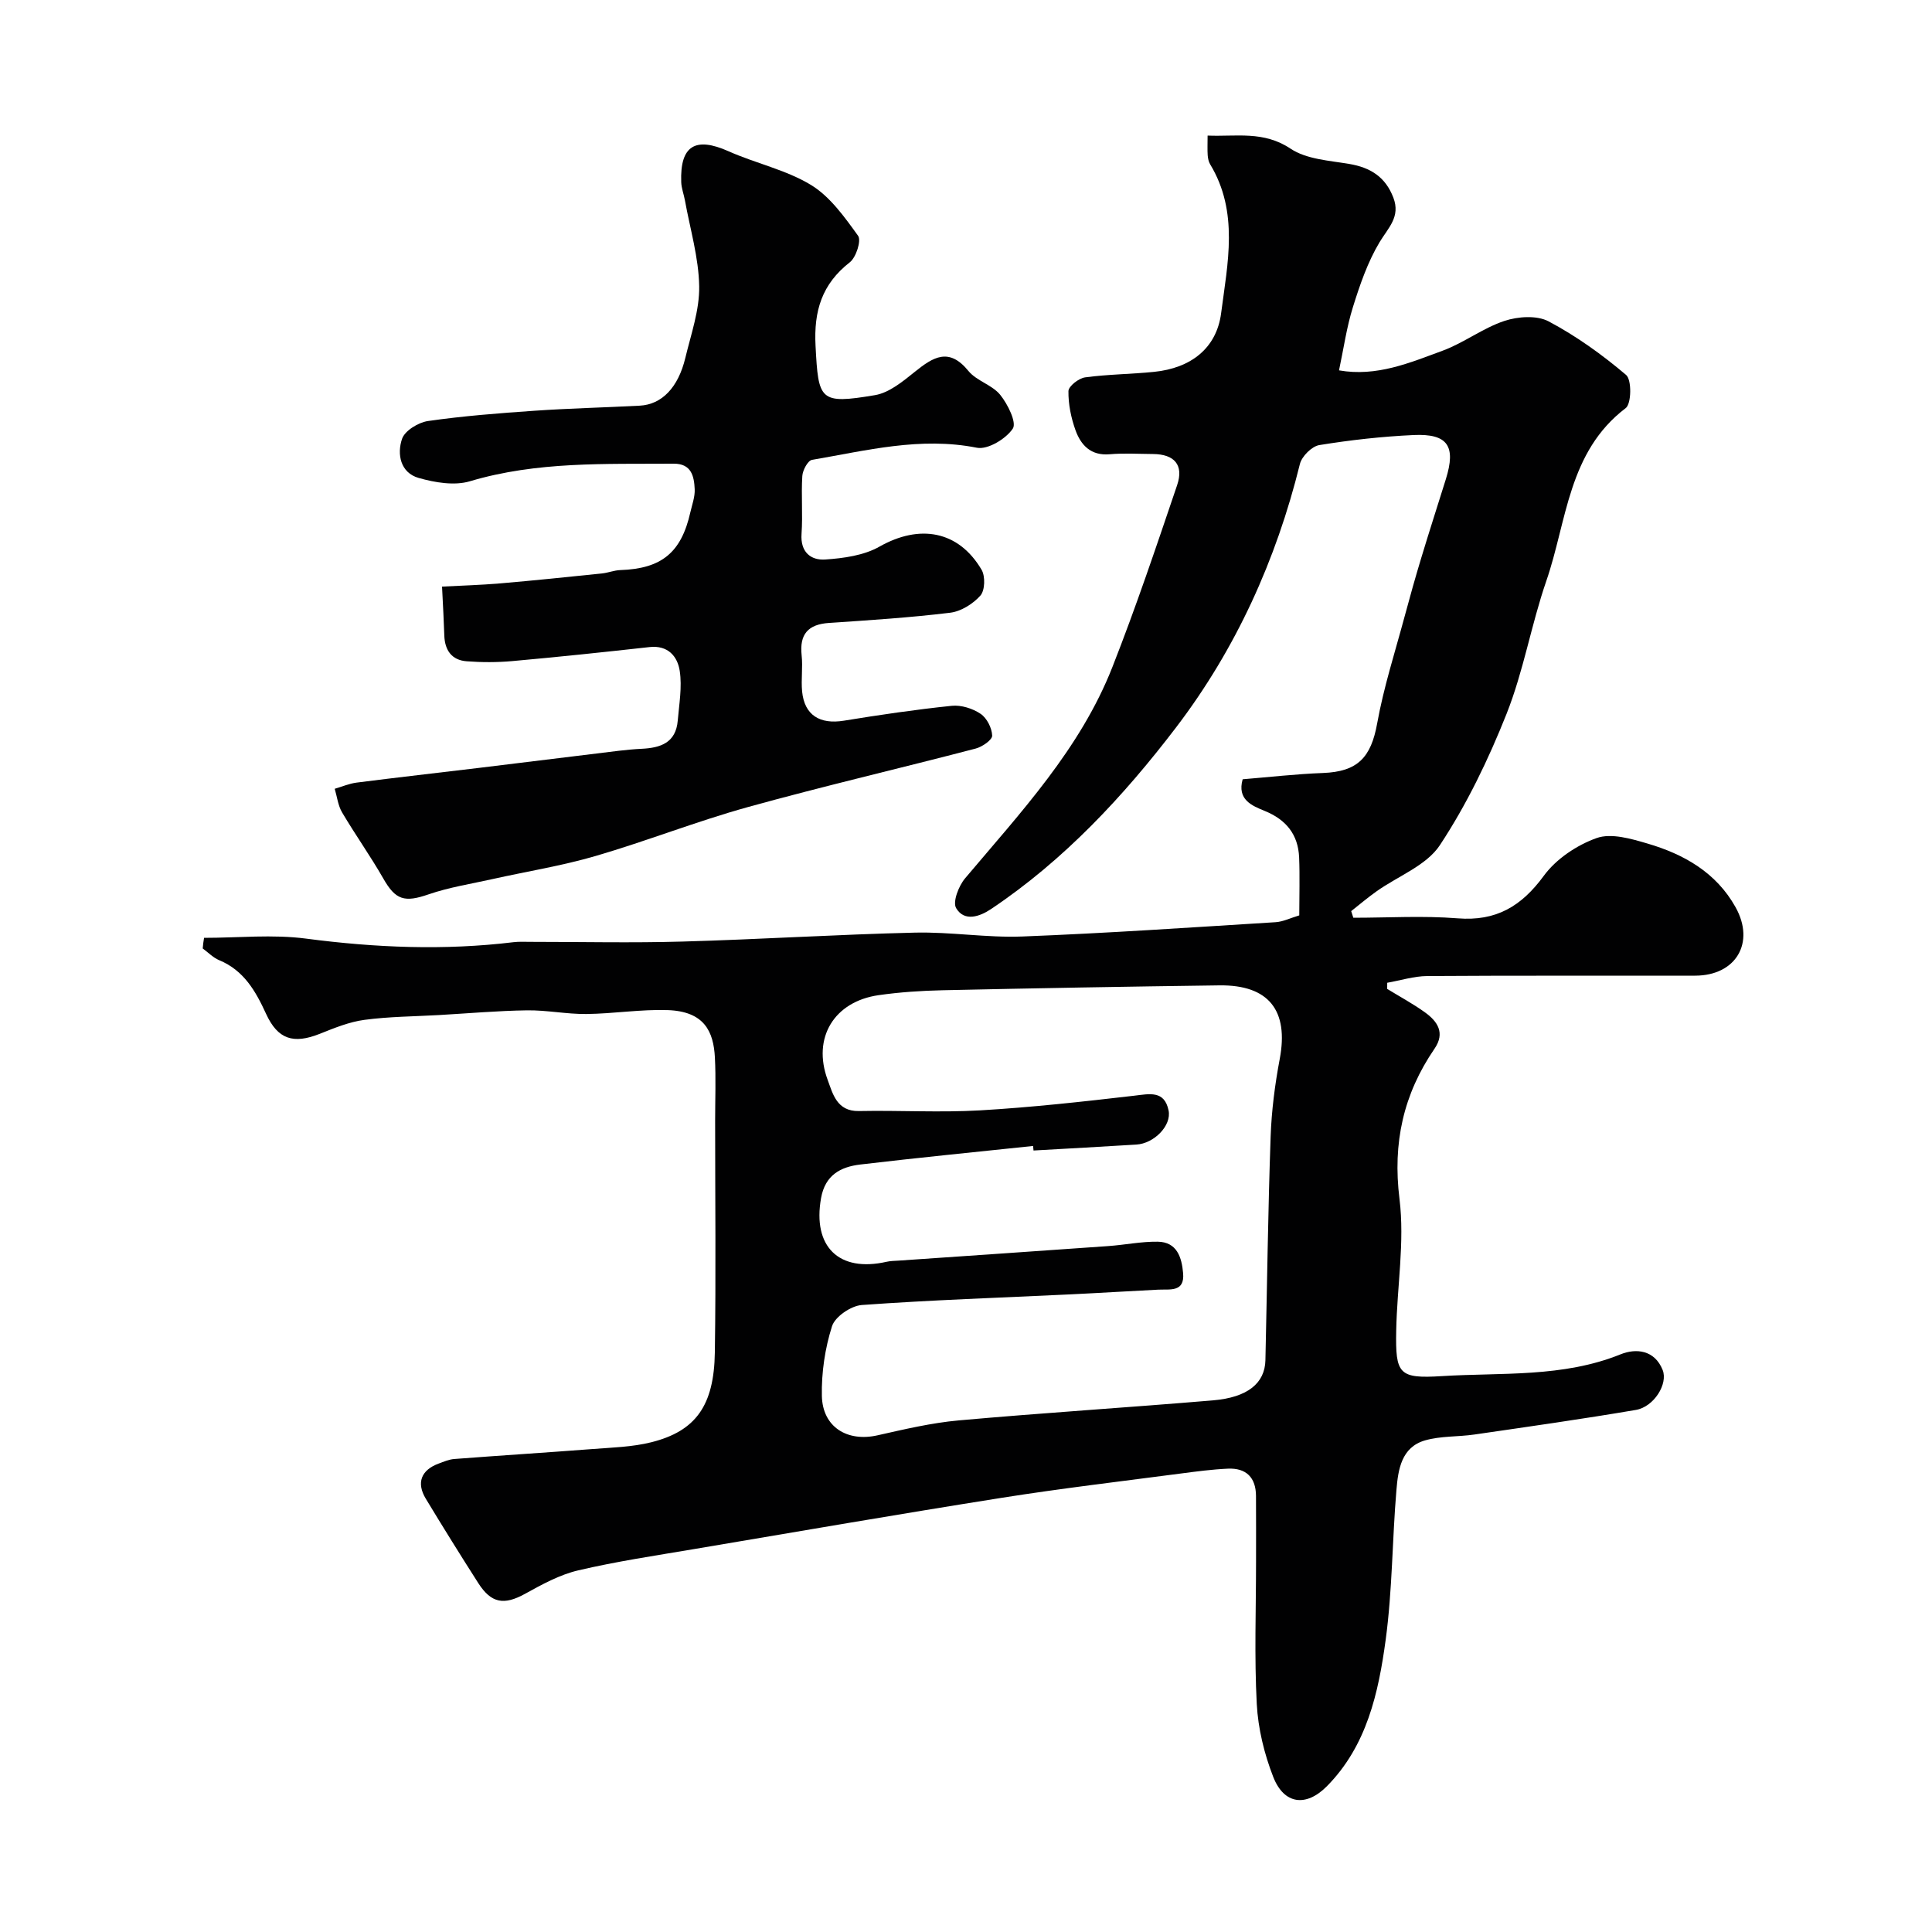 <svg enable-background="new 0 0 400 400" viewBox="0 0 400 400" xmlns="http://www.w3.org/2000/svg"><g fill="#010102"><path d="m42.25 194.17c7.05 0 14.19-.75 21.12.16 14.33 1.88 28.59 2.48 42.94.74 1.15-.14 2.33-.07 3.5-.07 10.5 0 21 .24 31.49-.06 16.04-.45 32.06-1.47 48.11-1.85 7.42-.18 14.88 1.09 22.29.8 17.48-.68 34.94-1.88 52.4-2.96 1.56-.1 3.08-.87 4.9-1.41 0-4.05.13-8.03-.03-12-.2-4.72-2.67-7.81-7.11-9.62-2.7-1.1-5.76-2.35-4.58-6.56 5.5-.45 11.05-1.09 16.62-1.3 7.19-.27 9.96-3.21 11.23-10.28 1.35-7.49 3.71-14.79 5.69-22.16 1.09-4.06 2.23-8.12 3.45-12.14 1.64-5.44 3.39-10.84 5.08-16.26 2.13-6.84.41-9.45-6.67-9.13-6.54.3-13.08 1.03-19.53 2.08-1.55.25-3.63 2.33-4.02 3.92-4.91 19.89-13.27 38.31-25.61 54.5-10.89 14.28-23.2 27.5-38.32 37.63-2.34 1.57-5.53 2.7-7.24-.18-.76-1.28.52-4.6 1.85-6.17 11.51-13.66 23.83-26.78 30.49-43.72 4.88-12.4 9.13-25.06 13.41-37.68 1.42-4.19-.57-6.42-5-6.45-3-.02-6.02-.21-8.99.05-3.88.33-5.93-1.89-7.05-4.98-.92-2.57-1.5-5.4-1.46-8.1.02-1.01 2.13-2.66 3.45-2.84 4.72-.64 9.52-.66 14.27-1.14 7.63-.77 12.94-4.88 13.89-12.14 1.34-10.33 3.71-20.95-2.27-30.83-.32-.53-.46-1.23-.51-1.87-.08-1.16-.02-2.32-.02-4.08 5.95.25 11.56-1.04 17.19 2.72 3.29 2.19 7.99 2.45 12.13 3.15 4.4.74 7.5 2.69 9.14 6.98 1.52 3.98-1.06 6.23-2.86 9.23-2.46 4.11-4.07 8.81-5.51 13.43-1.31 4.18-1.92 8.58-2.88 13.1 7.8 1.37 14.63-1.57 21.42-4.06 4.43-1.63 8.34-4.68 12.8-6.17 2.8-.93 6.74-1.21 9.18.09 5.72 3.03 11.09 6.89 16.04 11.09 1.18 1 1.11 5.95-.08 6.86-11.96 9.08-12.16 23.4-16.45 35.81-3.12 9.04-4.71 18.65-8.23 27.51-3.74 9.42-8.23 18.73-13.79 27.16-2.79 4.24-8.7 6.42-13.15 9.59-1.8 1.28-3.49 2.71-5.22 4.08.15.46.29.91.44 1.37 7.2 0 14.44-.45 21.59.12 7.99.64 13.22-2.49 17.86-8.82 2.55-3.48 6.83-6.34 10.93-7.8 3-1.07 7.11.13 10.5 1.13 7.56 2.21 14.26 6.01 18.26 13.19 4.11 7.36.07 14.15-8.34 14.17-18.5.04-37-.05-55.49.08-2.77.02-5.53.91-8.29 1.39 0 .42-.01.85-.01 1.27 2.61 1.6 5.32 3.06 7.8 4.84 2.61 1.87 4.25 4.25 2.01 7.53-6.46 9.43-8.7 19.51-7.26 31.12 1.1 8.92-.51 18.16-.68 27.27-.17 8.99.52 9.97 9.46 9.41 12.38-.77 25.01.33 36.99-4.51 3.22-1.3 7.05-.91 8.71 3.23 1.16 2.88-1.79 7.64-5.54 8.28-11.1 1.89-22.26 3.47-33.41 5.09-3.41.5-6.99.28-10.25 1.22-4.89 1.41-5.56 6.04-5.91 10.22-.88 10.34-.84 20.79-2.23 31.06-1.49 10.98-3.9 21.95-12.17 30.32-4.31 4.35-8.88 3.78-11.11-1.93-1.86-4.77-3.14-10.01-3.41-15.1-.52-9.8-.15-19.66-.15-29.49 0-4.53.02-9.05-.01-13.58-.02-3.83-2.04-5.82-5.82-5.65-3.27.15-6.53.58-9.78 1.01-12.32 1.62-24.67 3.07-36.94 5.01-21.28 3.37-42.5 7.03-63.74 10.62-8.04 1.36-16.12 2.56-24.05 4.42-3.85.9-7.51 2.92-11.02 4.86-4.31 2.37-6.96 2-9.67-2.23-3.69-5.77-7.31-11.59-10.86-17.46-2-3.3-.97-5.94 2.65-7.28 1.06-.39 2.15-.87 3.26-.95 9.52-.73 19.05-1.33 28.57-2.06 4.09-.32 8.28-.42 12.22-1.41 9.19-2.31 12.98-7.58 13.14-18.6.24-15.99.06-31.99.06-47.99 0-4.36.18-8.73-.05-13.08-.28-5.34-2.16-9.55-9.81-9.8-5.58-.18-11.2.75-16.8.81-4.1.04-8.21-.82-12.3-.76-6.1.09-12.19.63-18.28.98-5.13.29-10.29.31-15.36.99-3.16.42-6.25 1.69-9.25 2.89-5.45 2.16-8.68 1.18-11.12-4.13-2.16-4.71-4.59-8.99-9.7-11.11-1.26-.52-2.28-1.6-3.42-2.43.05-.75.16-1.48.28-2.2zm171.73 44.03c-.03-.31-.06-.62-.09-.94-11.92 1.26-23.86 2.43-35.77 3.84-4.06.48-7.28 2.16-8.13 6.96-1.78 10.01 3.66 15.42 13.56 13.18.8-.18 1.64-.19 2.46-.24 14.47-1 28.93-1.98 43.4-3.01 3.44-.24 6.87-.96 10.29-.91 4.01.06 4.97 3.29 5.25 6.51.35 4-2.71 3.3-5.14 3.42-6.1.3-12.2.69-18.31.98-14.36.69-28.74 1.16-43.08 2.2-2.23.16-5.53 2.41-6.16 4.39-1.46 4.59-2.2 9.61-2.1 14.43.14 6.45 5.26 9.57 11.51 8.16 5.56-1.25 11.16-2.58 16.82-3.09 17.53-1.57 35.11-2.67 52.65-4.15 7.2-.61 10.74-3.57 10.85-8.31.35-15.43.54-30.87 1.08-46.3.19-5.38.89-10.8 1.89-16.1 1.88-9.99-2.26-15.34-12.49-15.21-19.1.25-38.2.59-57.3 1.01-4.43.1-8.89.39-13.27 1.02-9.19 1.32-13.79 8.82-10.53 17.57 1.03 2.76 1.86 6.51 6.44 6.42 8.36-.17 16.75.34 25.09-.14 10.65-.62 21.27-1.8 31.87-3.03 3.24-.38 6.3-1.15 7.17 3.04.66 3.16-3.03 6.86-6.66 7.07-7.11.44-14.2.83-21.3 1.23z"/><path d="m91.52 121.45c3.93-.21 8.02-.32 12.09-.67 7-.6 14-1.33 20.99-2.05 1.29-.13 2.55-.66 3.83-.7 8.54-.29 12.62-3.61 14.5-11.97.36-1.58.97-3.19.9-4.76-.12-2.69-.67-5.32-4.35-5.3-14.15.1-28.32-.5-42.19 3.64-3.21.96-7.23.27-10.59-.68-3.81-1.07-4.54-4.94-3.46-8.1.57-1.69 3.37-3.4 5.36-3.69 7.3-1.05 14.69-1.62 22.06-2.13 7.25-.5 14.53-.67 21.79-1.05 4.56-.24 7.96-3.73 9.44-9.89 1.18-4.91 2.95-9.9 2.87-14.82-.1-5.94-1.88-11.86-2.95-17.78-.23-1.27-.73-2.53-.77-3.8-.27-7.54 2.91-9.45 9.78-6.39 5.62 2.51 11.89 3.83 17.08 6.98 3.96 2.41 6.96 6.65 9.76 10.53.7.98-.41 4.46-1.71 5.48-5.78 4.51-7.48 10.06-7.1 17.29.59 11.34.82 12.15 12.31 10.22 2.96-.5 5.79-2.86 8.28-4.86 3.79-3.05 7.05-5.07 11.05-.16 1.68 2.07 4.91 2.88 6.59 4.95 1.56 1.93 3.45 5.74 2.61 7-1.42 2.12-5.18 4.4-7.43 3.96-11.7-2.32-22.87.58-34.15 2.51-.86.15-1.93 2.15-2 3.34-.25 3.98.12 8.01-.16 11.98-.27 3.77 1.92 5.51 4.9 5.31 3.81-.26 7.99-.83 11.22-2.66 8.31-4.71 16.38-3.34 21.16 4.79.79 1.35.7 4.27-.25 5.34-1.53 1.72-4.02 3.28-6.27 3.55-8.31 1.01-16.69 1.55-25.05 2.11-4.36.29-6.16 2.33-5.69 6.71.27 2.47-.14 5.01.1 7.49.48 4.89 3.66 6.85 8.65 6.04 7.42-1.21 14.87-2.31 22.34-3.08 1.94-.2 4.32.55 5.96 1.66 1.3.87 2.34 2.93 2.4 4.51.03.88-2.06 2.33-3.41 2.68-15.72 4.11-31.56 7.79-47.22 12.13-10.62 2.95-20.92 7.03-31.5 10.12-6.99 2.04-14.23 3.19-21.35 4.78-4.42.99-8.96 1.69-13.22 3.16-4.97 1.72-6.82 1.18-9.36-3.28-2.66-4.66-5.8-9.05-8.53-13.68-.85-1.43-1.04-3.25-1.53-4.9 1.51-.44 2.99-1.08 4.53-1.28 8.45-1.08 16.91-2.03 25.36-3.05 8.12-.98 16.24-2 24.36-2.98 3.09-.37 6.18-.82 9.28-.97 3.96-.19 7.1-1.26 7.49-5.83.29-3.43.92-6.96.41-10.3-.45-2.97-2.41-5.36-6.25-4.93-9.45 1.05-18.91 2.05-28.39 2.9-3.14.28-6.34.28-9.48.04-3.07-.23-4.52-2.27-4.62-5.33-.09-2.92-.26-5.85-.47-10.13z"/></g></svg>